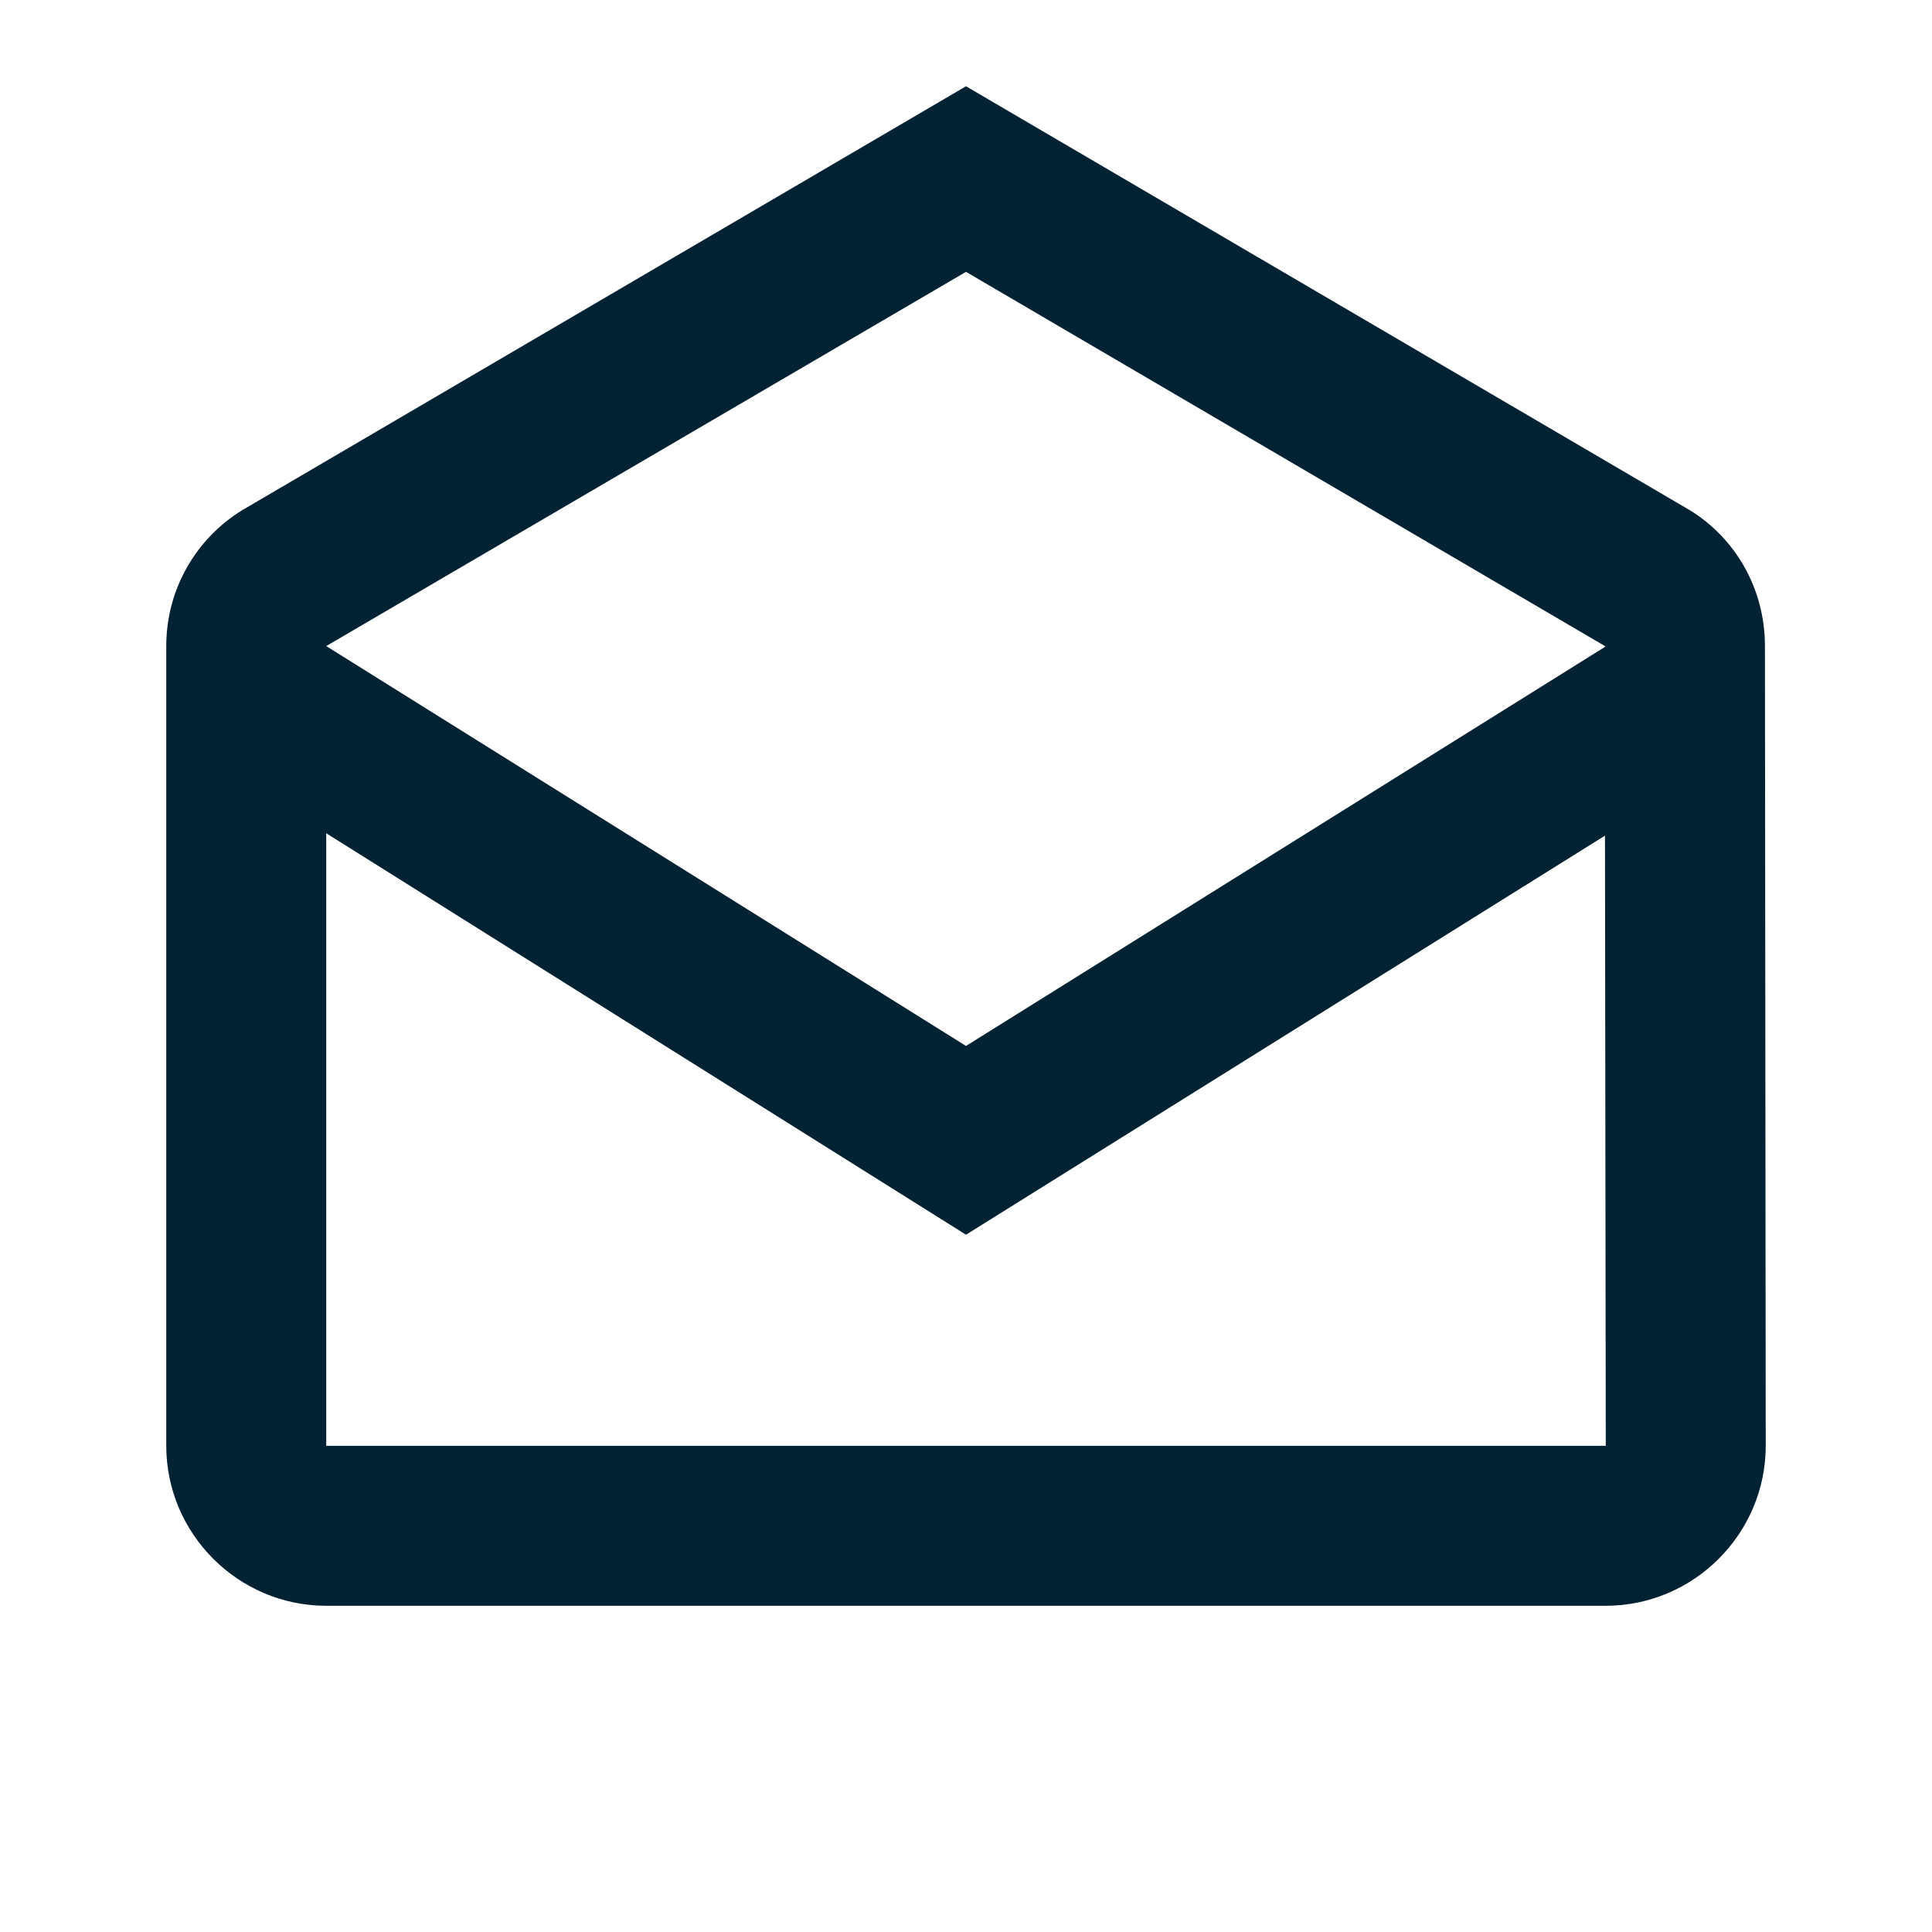 <svg width="34" height="34" viewBox="0 0 34 34" fill="none" xmlns="http://www.w3.org/2000/svg">
<g id="Icons" clip-path="url(#clip0_2676_10020)">
<path id="Vector" d="M31.06 11.37C31.06 10.357 30.539 9.47 29.737 8.978L17 1.518L4.263 8.978C3.461 9.47 2.926 10.357 2.926 11.37V25.444C2.926 26.992 4.192 28.259 5.741 28.259H28.259C29.807 28.259 31.074 26.992 31.074 25.444L31.06 11.37ZM28.245 11.37V11.384L17 18.407L5.741 11.37L17 4.784L28.245 11.37ZM5.741 25.444V14.664L17 21.729L28.245 14.706L28.259 25.444H5.741Z" fill="#002233"/>
</g>
<defs>
<clipPath id="clip0_2676_10020">
<rect width="33.778" height="33.778" fill="white" transform="translate(0.111 0.111)"/>
</clipPath>
</defs>
</svg>
